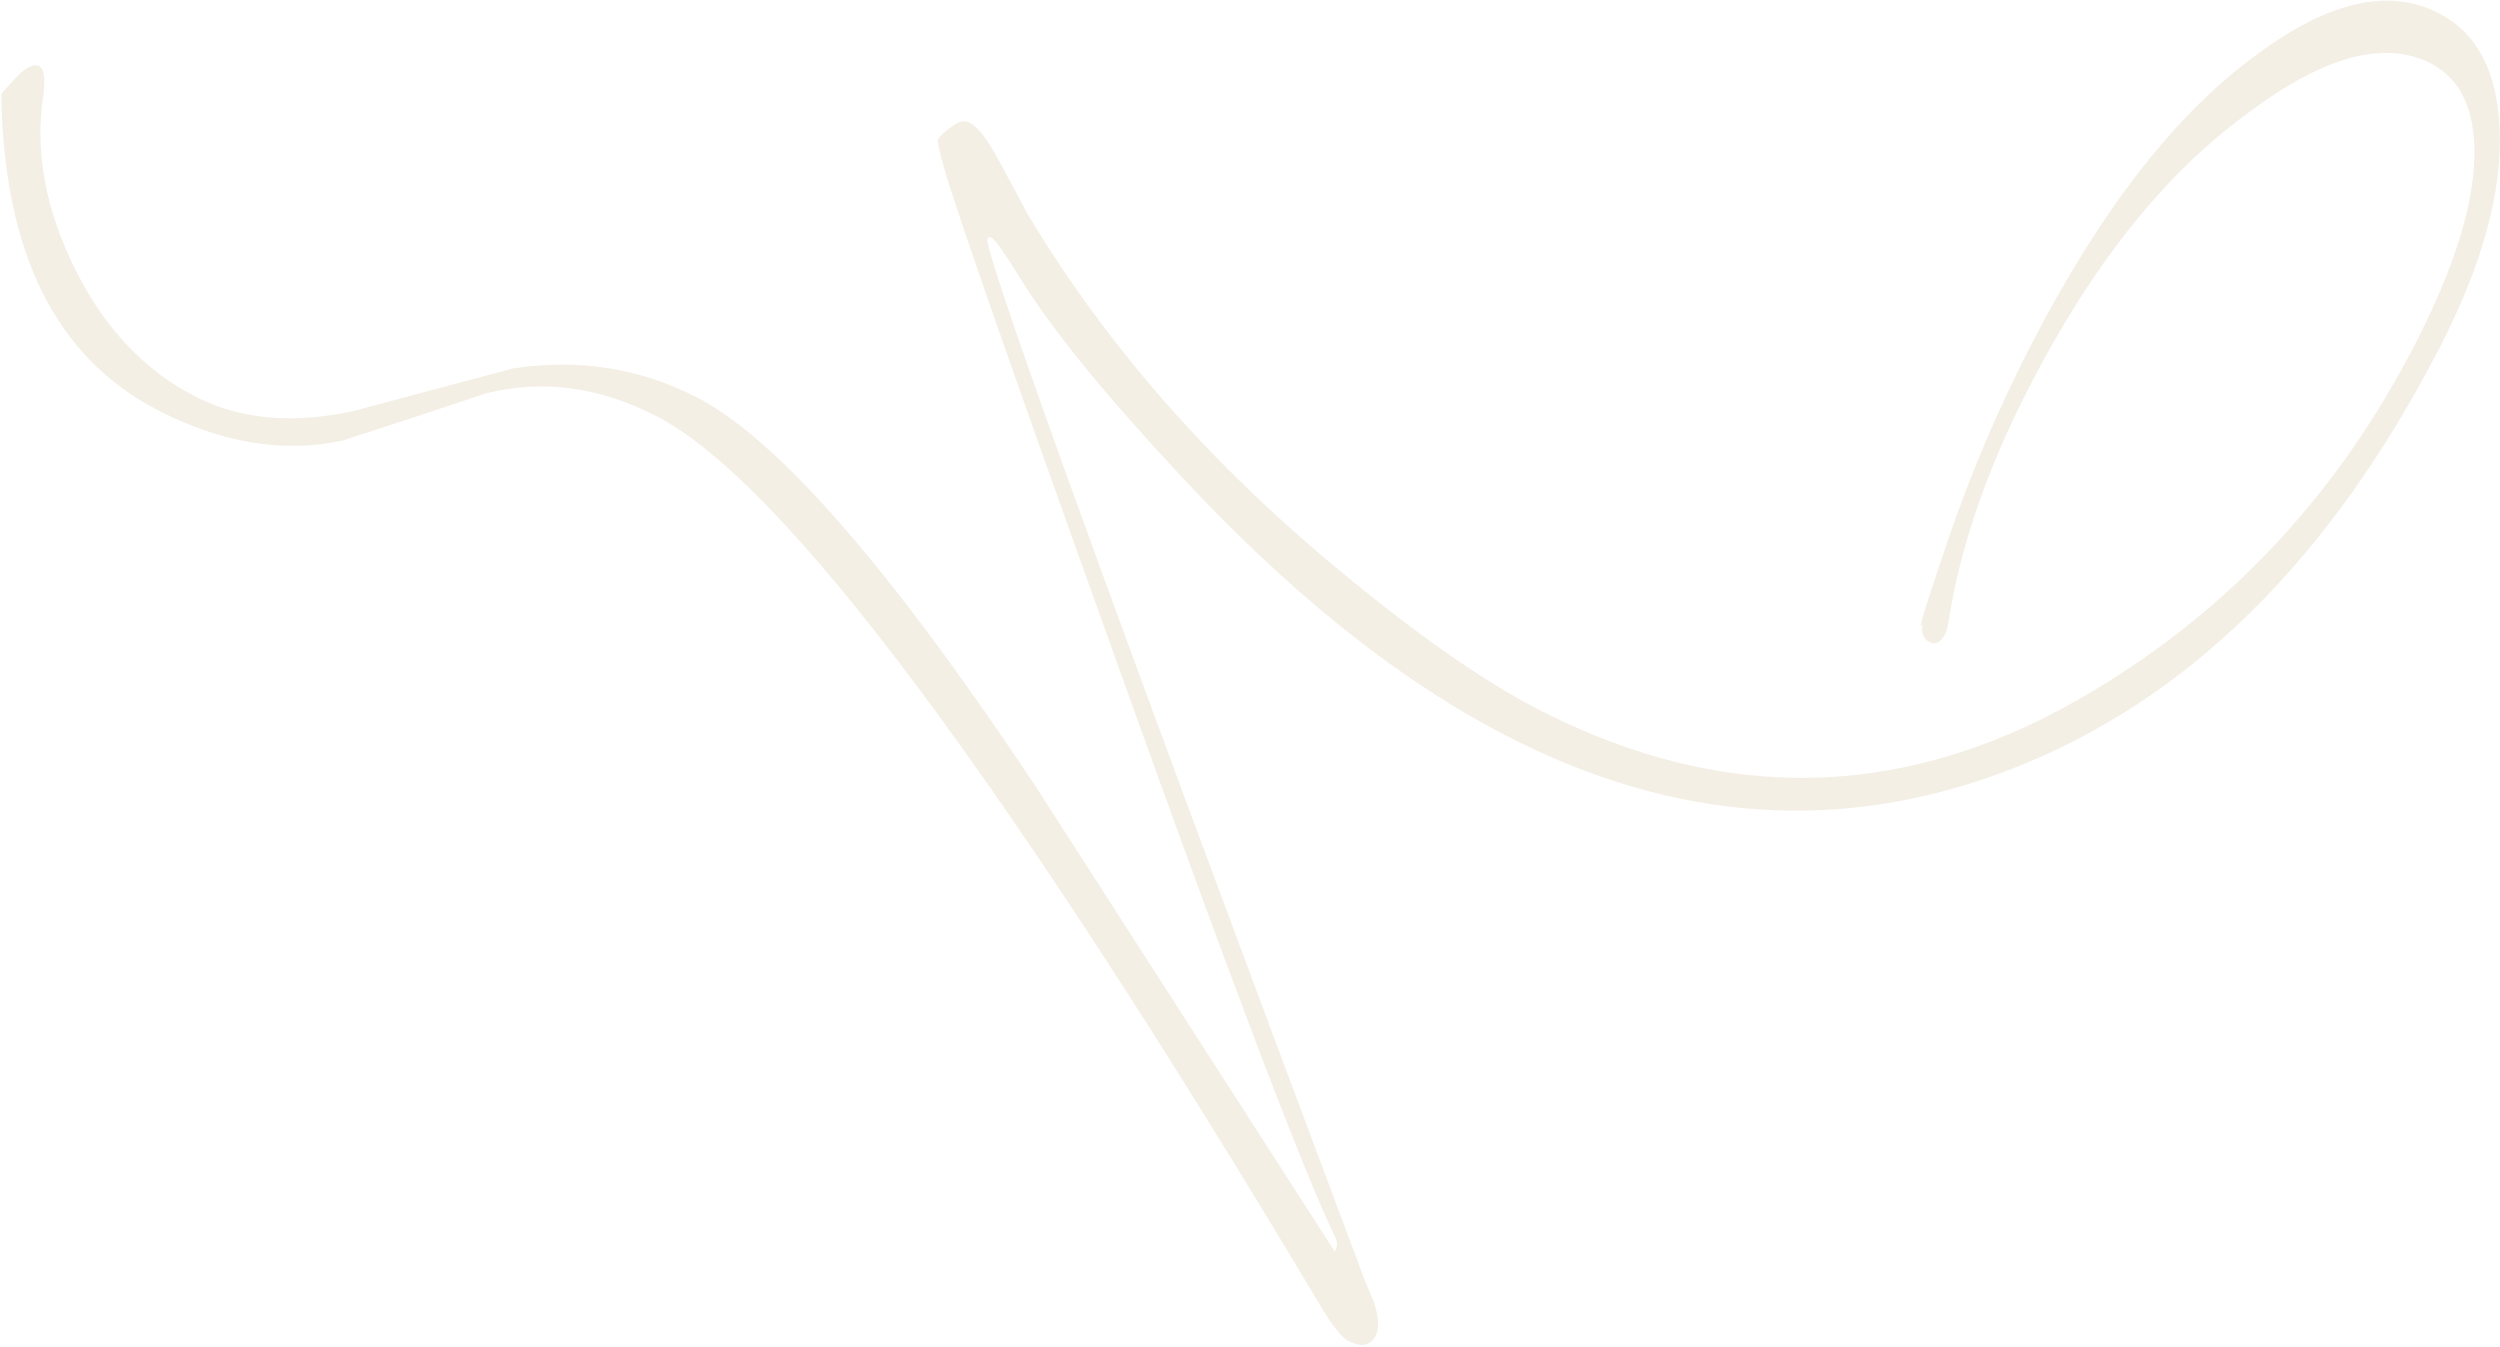 <?xml version="1.0" encoding="UTF-8"?> <svg xmlns="http://www.w3.org/2000/svg" width="859" height="463" viewBox="0 0 859 463" fill="none"><path d="M837.9 4.504C851.029 11.247 858.015 24.448 858.854 44.108C859.823 65.716 853.028 90.693 838.473 119.033C800.78 192.421 751.579 240.855 690.867 264.34C633.469 286.51 575.827 282.731 517.934 252.996C480.037 233.532 441.734 202.739 403.027 160.614C378.259 133.944 360.64 112.076 350.17 95.013C345.007 86.707 341.83 82.247 340.636 81.634C340.337 81.48 339.962 81.475 339.512 81.621C339.358 81.921 339.277 82.444 339.27 83.192C342.279 96.427 364.707 159.593 406.553 272.702C427.115 328.126 447.823 383.629 468.681 439.205C469.849 442.068 471.022 444.931 472.19 447.794C473.786 452.76 473.97 456.439 472.745 458.825C470.906 462.405 467.747 463.046 463.272 460.748C460.885 459.522 457.482 455.136 453.062 447.586C345.175 267.007 269.301 165.453 225.433 142.922C206.038 132.961 186.636 130.348 167.234 135.084C150.823 140.605 134.261 146.048 117.551 151.415C97.252 155.694 76.212 152.236 54.426 141.047C19.212 122.961 1.223 86.766 0.454 32.457C0.913 31.562 3.116 29.11 7.06 25.104C9.786 22.732 11.893 21.932 13.386 22.698C15.177 23.619 15.665 27.072 14.851 33.064C11.95 51.932 15.528 71.583 25.585 92.018C35.642 112.453 49.475 127.193 67.082 136.236C82.301 144.053 100.286 145.75 121.037 141.325C139.394 136.426 157.75 131.527 176.104 126.631C198.646 123.129 219.766 126.433 239.46 136.548C267.214 150.802 305.894 195.173 355.505 269.667C389.888 323.142 424.273 376.618 458.655 430.093C459.422 428.601 459.587 427.178 459.152 425.824C448.433 404.106 423.551 338.737 384.512 229.711C348.963 130.774 328.949 73.555 324.464 58.058C322.729 51.887 322.015 48.505 322.321 47.91C323.087 46.417 325.131 44.639 328.454 42.577C330.115 41.544 331.692 41.411 333.185 42.178C335.871 43.558 339.017 47.529 342.621 54.095C346.227 60.658 349.647 67.033 352.882 73.218C379.853 118.363 415.87 159.481 460.93 196.576C487.4 218.467 510.036 234.238 528.833 243.893C593.589 277.152 657.147 274.923 719.513 237.205C766.925 208.775 803.731 169.054 829.932 118.041C843.262 92.087 850.018 70.487 850.204 53.24C850.372 37.491 845.383 27.012 835.237 21.8C819.422 13.678 798.659 19.226 772.949 38.443C744.224 59.128 718.98 90.652 697.222 133.014C682.667 161.354 673.454 188.101 669.583 213.259C669.261 215.358 668.869 216.851 668.409 217.745C666.877 220.73 665.066 221.682 662.978 220.61C660.89 219.537 660.087 217.429 660.571 214.285C658.579 218.163 661.457 208.708 669.203 185.918C676.948 163.127 686.413 140.846 697.599 119.067C721.654 72.232 747.744 38.692 775.862 18.451C800.207 0.419 820.887 -4.23 837.895 4.505L837.9 4.504Z" fill="#D6C19A" fill-opacity="0.26"></path></svg> 